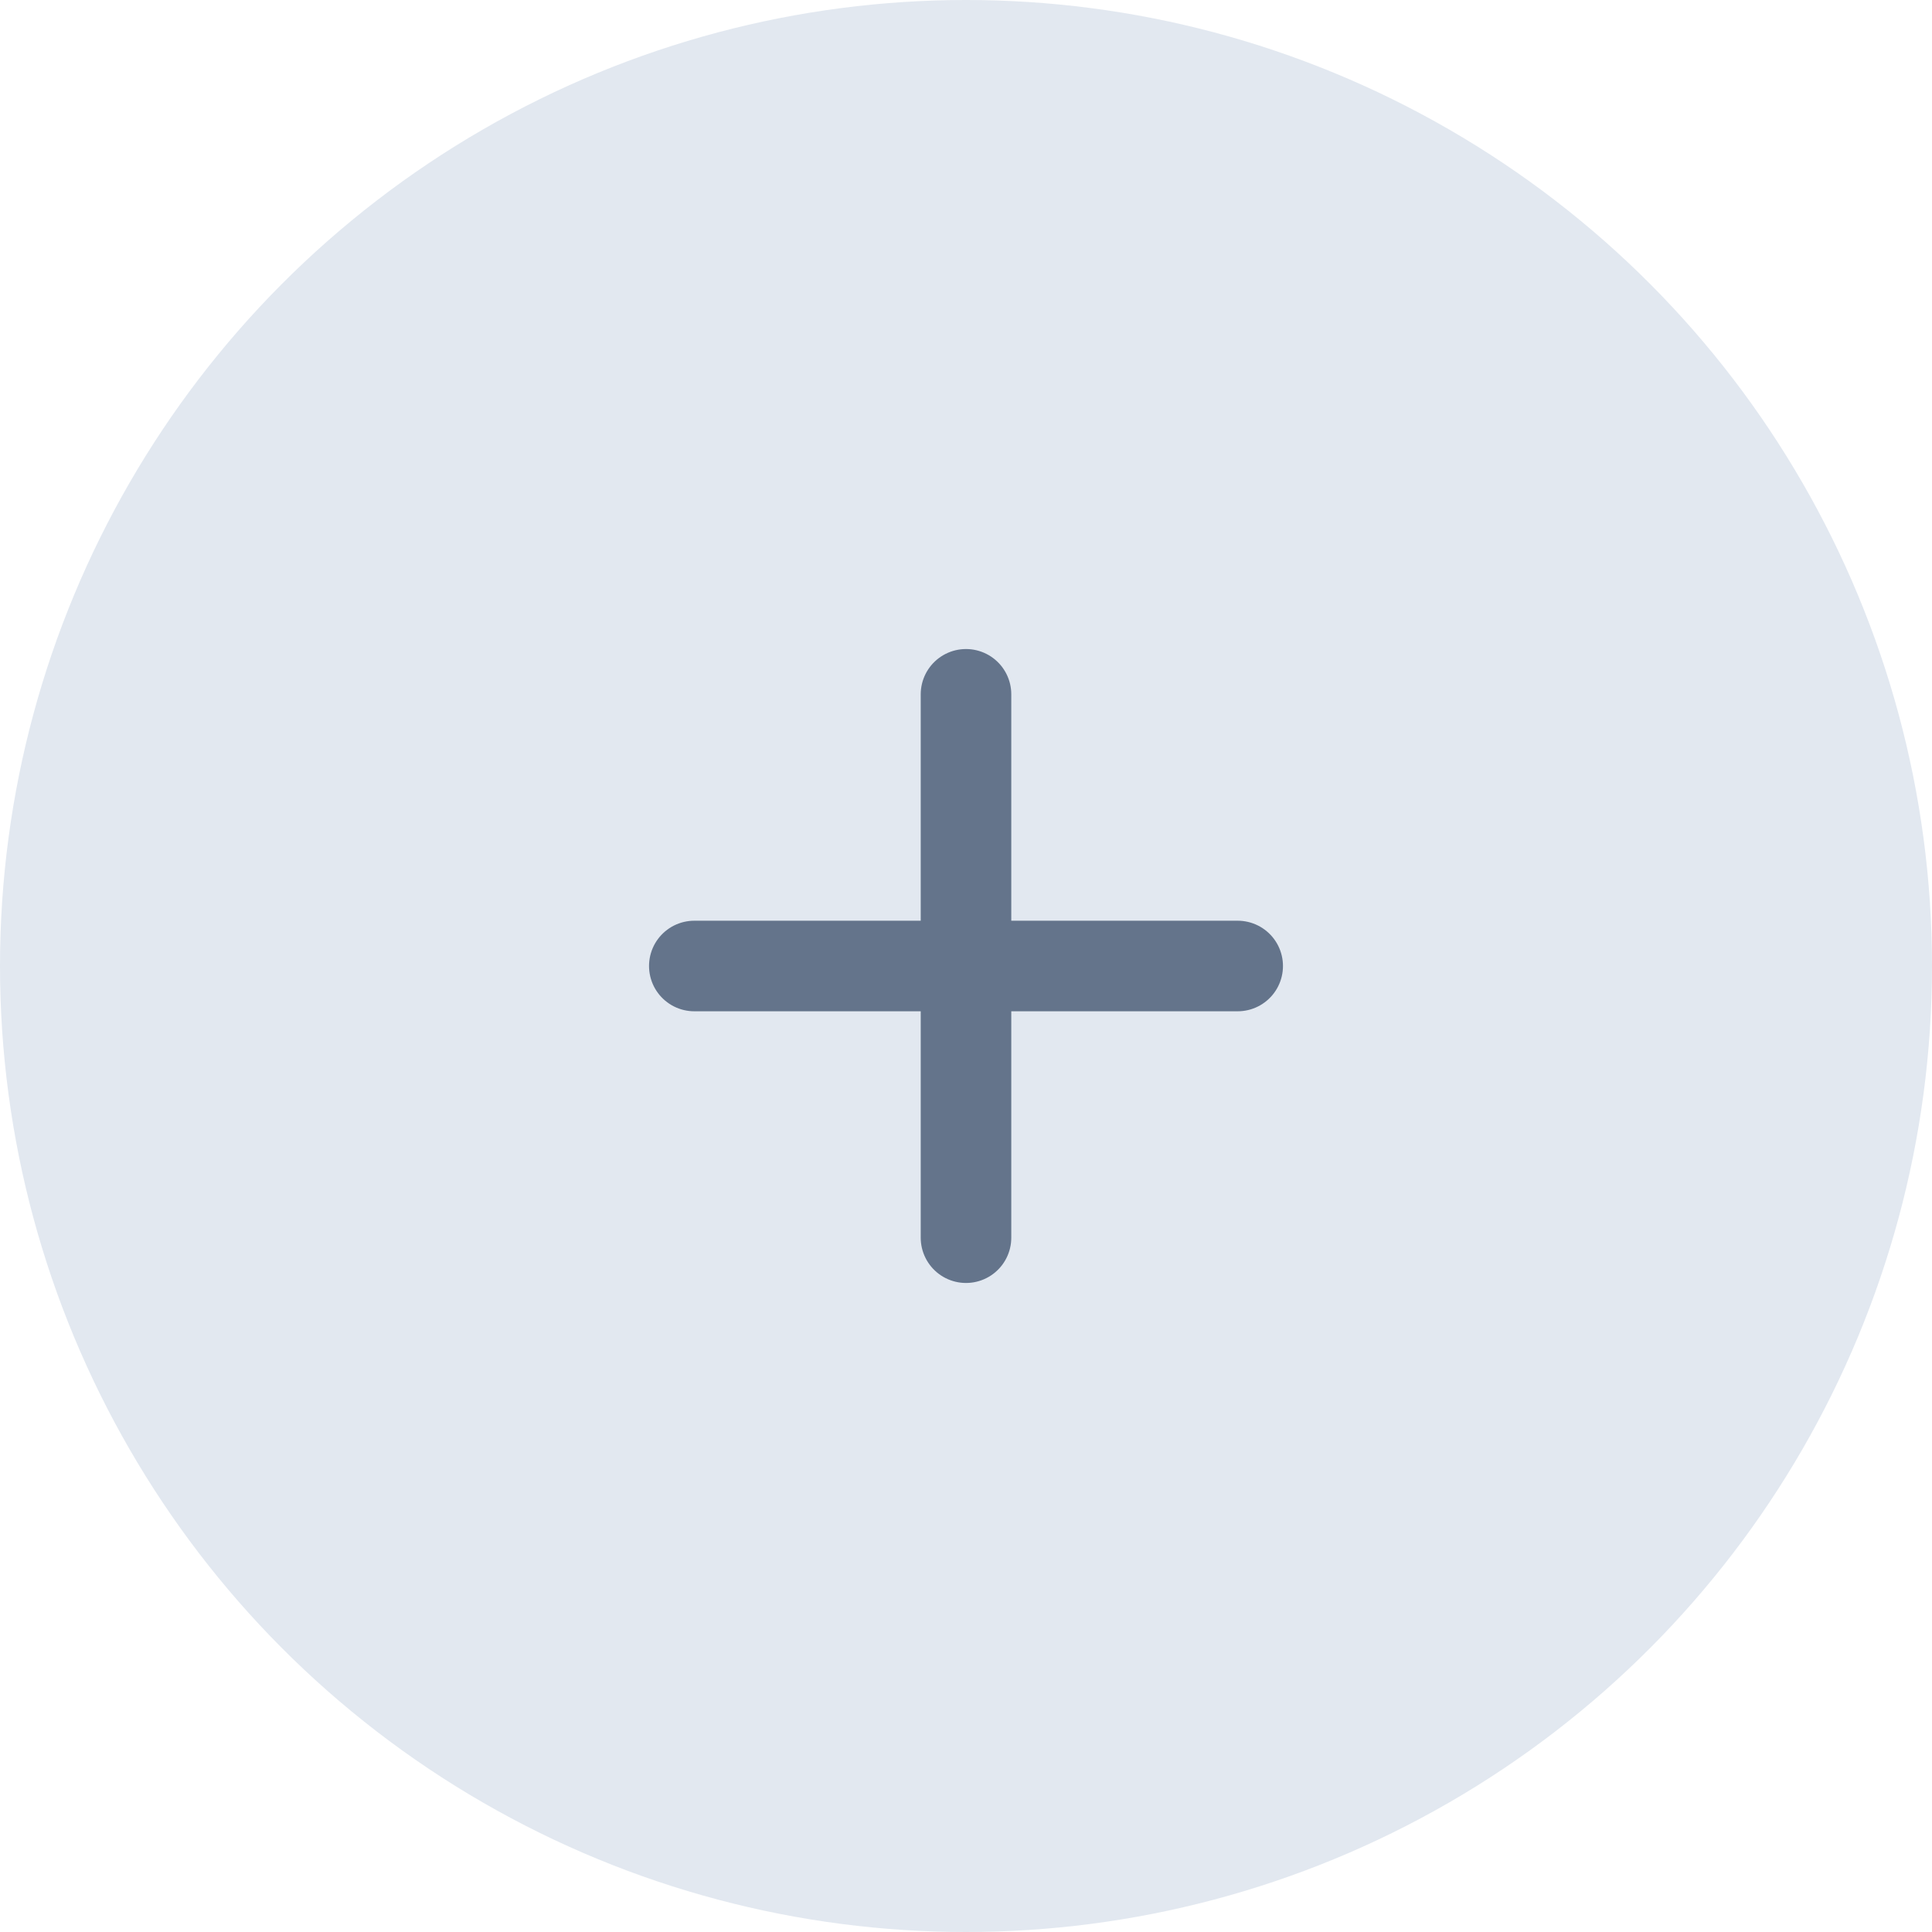 <svg width="64" height="64" viewBox="0 0 64 64" fill="none" xmlns="http://www.w3.org/2000/svg">
<circle cx="32" cy="32" r="32" fill="#E2E8F0"/>
<path d="M23 32L41 32" stroke="#64748B" stroke-width="3" stroke-linecap="round"/>
<path d="M32 41L32 23" stroke="#64748B" stroke-width="3" stroke-linecap="round"/>
</svg>
